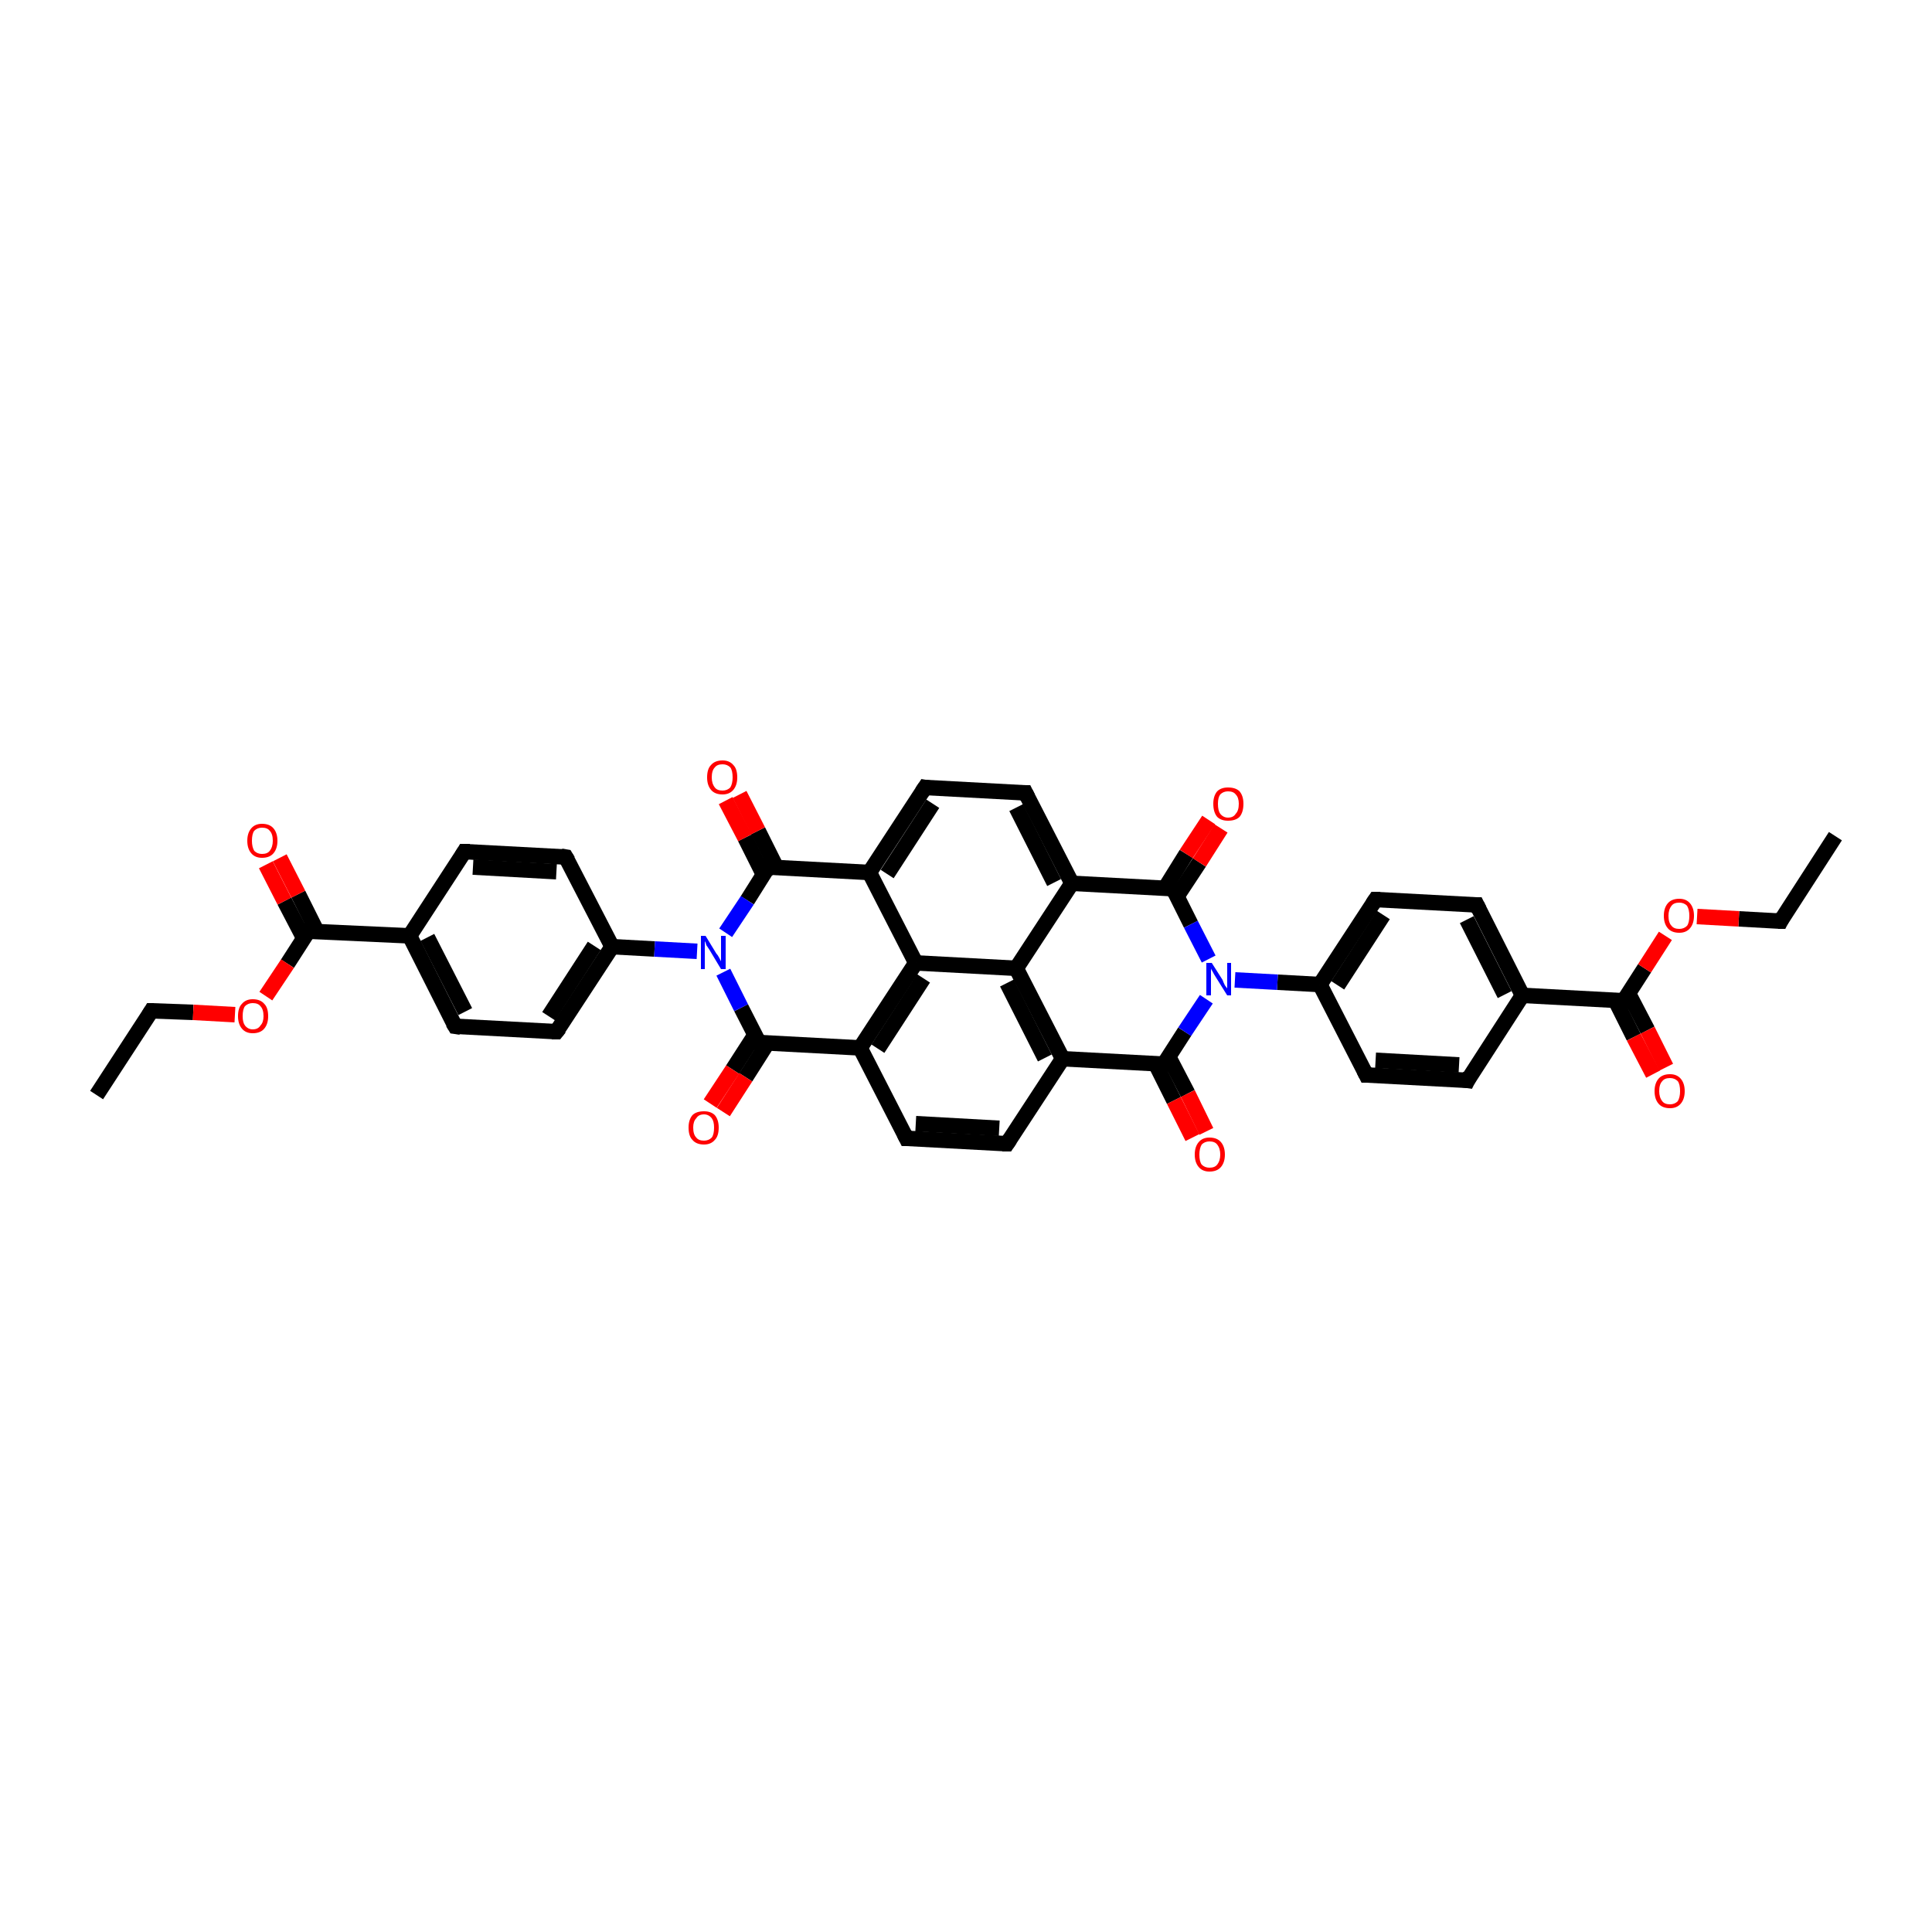 <?xml version='1.0' encoding='iso-8859-1'?>
<svg version='1.1' baseProfile='full'
              xmlns='http://www.w3.org/2000/svg'
                      xmlns:rdkit='http://www.rdkit.org/xml'
                      xmlns:xlink='http://www.w3.org/1999/xlink'
                  xml:space='preserve'
width='250px' height='250px' viewBox='0 0 250 250'>
<!-- END OF HEADER -->
<rect style='opacity:1.0;fill:#FFFFFF;stroke:none' width='250.0' height='250.0' x='0.0' y='0.0'> </rect>
<path class='bond-0 atom-0 atom-2' d='M 237.5,108.2 L 230.4,119.2' style='fill:none;fill-rule:evenodd;stroke:#000000;stroke-width:2.0px;stroke-linecap:butt;stroke-linejoin:miter;stroke-opacity:1' />
<path class='bond-1 atom-1 atom-3' d='M 12.5,141.7 L 19.6,130.8' style='fill:none;fill-rule:evenodd;stroke:#000000;stroke-width:2.0px;stroke-linecap:butt;stroke-linejoin:miter;stroke-opacity:1' />
<path class='bond-2 atom-2 atom-40' d='M 230.4,119.2 L 225.0,118.9' style='fill:none;fill-rule:evenodd;stroke:#000000;stroke-width:2.0px;stroke-linecap:butt;stroke-linejoin:miter;stroke-opacity:1' />
<path class='bond-2 atom-2 atom-40' d='M 225.0,118.9 L 219.6,118.6' style='fill:none;fill-rule:evenodd;stroke:#FF0000;stroke-width:2.0px;stroke-linecap:butt;stroke-linejoin:miter;stroke-opacity:1' />
<path class='bond-3 atom-3 atom-41' d='M 19.6,130.8 L 25.0,131.0' style='fill:none;fill-rule:evenodd;stroke:#000000;stroke-width:2.0px;stroke-linecap:butt;stroke-linejoin:miter;stroke-opacity:1' />
<path class='bond-3 atom-3 atom-41' d='M 25.0,131.0 L 30.4,131.3' style='fill:none;fill-rule:evenodd;stroke:#FF0000;stroke-width:2.0px;stroke-linecap:butt;stroke-linejoin:miter;stroke-opacity:1' />
<path class='bond-4 atom-4 atom-8' d='M 189.9,139.8 L 176.8,139.1' style='fill:none;fill-rule:evenodd;stroke:#000000;stroke-width:2.0px;stroke-linecap:butt;stroke-linejoin:miter;stroke-opacity:1' />
<path class='bond-4 atom-4 atom-8' d='M 188.8,137.8 L 178.0,137.2' style='fill:none;fill-rule:evenodd;stroke:#000000;stroke-width:2.0px;stroke-linecap:butt;stroke-linejoin:miter;stroke-opacity:1' />
<path class='bond-5 atom-4 atom-16' d='M 189.9,139.8 L 197.0,128.8' style='fill:none;fill-rule:evenodd;stroke:#000000;stroke-width:2.0px;stroke-linecap:butt;stroke-linejoin:miter;stroke-opacity:1' />
<path class='bond-6 atom-5 atom-9' d='M 191.1,117.1 L 178.0,116.4' style='fill:none;fill-rule:evenodd;stroke:#000000;stroke-width:2.0px;stroke-linecap:butt;stroke-linejoin:miter;stroke-opacity:1' />
<path class='bond-7 atom-5 atom-16' d='M 191.1,117.1 L 197.0,128.8' style='fill:none;fill-rule:evenodd;stroke:#000000;stroke-width:2.0px;stroke-linecap:butt;stroke-linejoin:miter;stroke-opacity:1' />
<path class='bond-7 atom-5 atom-16' d='M 189.8,119.0 L 194.7,128.7' style='fill:none;fill-rule:evenodd;stroke:#000000;stroke-width:2.0px;stroke-linecap:butt;stroke-linejoin:miter;stroke-opacity:1' />
<path class='bond-8 atom-6 atom-10' d='M 60.1,110.2 L 73.2,110.9' style='fill:none;fill-rule:evenodd;stroke:#000000;stroke-width:2.0px;stroke-linecap:butt;stroke-linejoin:miter;stroke-opacity:1' />
<path class='bond-8 atom-6 atom-10' d='M 61.2,112.2 L 72.0,112.8' style='fill:none;fill-rule:evenodd;stroke:#000000;stroke-width:2.0px;stroke-linecap:butt;stroke-linejoin:miter;stroke-opacity:1' />
<path class='bond-9 atom-6 atom-17' d='M 60.1,110.2 L 53.0,121.1' style='fill:none;fill-rule:evenodd;stroke:#000000;stroke-width:2.0px;stroke-linecap:butt;stroke-linejoin:miter;stroke-opacity:1' />
<path class='bond-10 atom-7 atom-11' d='M 58.9,132.8 L 72.0,133.5' style='fill:none;fill-rule:evenodd;stroke:#000000;stroke-width:2.0px;stroke-linecap:butt;stroke-linejoin:miter;stroke-opacity:1' />
<path class='bond-11 atom-7 atom-17' d='M 58.9,132.8 L 53.0,121.1' style='fill:none;fill-rule:evenodd;stroke:#000000;stroke-width:2.0px;stroke-linecap:butt;stroke-linejoin:miter;stroke-opacity:1' />
<path class='bond-11 atom-7 atom-17' d='M 60.2,130.9 L 55.3,121.3' style='fill:none;fill-rule:evenodd;stroke:#000000;stroke-width:2.0px;stroke-linecap:butt;stroke-linejoin:miter;stroke-opacity:1' />
<path class='bond-12 atom-8 atom-18' d='M 176.8,139.1 L 170.8,127.4' style='fill:none;fill-rule:evenodd;stroke:#000000;stroke-width:2.0px;stroke-linecap:butt;stroke-linejoin:miter;stroke-opacity:1' />
<path class='bond-13 atom-9 atom-18' d='M 178.0,116.4 L 170.8,127.4' style='fill:none;fill-rule:evenodd;stroke:#000000;stroke-width:2.0px;stroke-linecap:butt;stroke-linejoin:miter;stroke-opacity:1' />
<path class='bond-13 atom-9 atom-18' d='M 179.0,118.4 L 173.1,127.5' style='fill:none;fill-rule:evenodd;stroke:#000000;stroke-width:2.0px;stroke-linecap:butt;stroke-linejoin:miter;stroke-opacity:1' />
<path class='bond-14 atom-10 atom-19' d='M 73.2,110.9 L 79.2,122.5' style='fill:none;fill-rule:evenodd;stroke:#000000;stroke-width:2.0px;stroke-linecap:butt;stroke-linejoin:miter;stroke-opacity:1' />
<path class='bond-15 atom-11 atom-19' d='M 72.0,133.5 L 79.2,122.5' style='fill:none;fill-rule:evenodd;stroke:#000000;stroke-width:2.0px;stroke-linecap:butt;stroke-linejoin:miter;stroke-opacity:1' />
<path class='bond-15 atom-11 atom-19' d='M 71.0,131.5 L 76.9,122.4' style='fill:none;fill-rule:evenodd;stroke:#000000;stroke-width:2.0px;stroke-linecap:butt;stroke-linejoin:miter;stroke-opacity:1' />
<path class='bond-16 atom-12 atom-14' d='M 130.3,148.0 L 117.3,147.3' style='fill:none;fill-rule:evenodd;stroke:#000000;stroke-width:2.0px;stroke-linecap:butt;stroke-linejoin:miter;stroke-opacity:1' />
<path class='bond-16 atom-12 atom-14' d='M 129.3,146.0 L 118.5,145.4' style='fill:none;fill-rule:evenodd;stroke:#000000;stroke-width:2.0px;stroke-linecap:butt;stroke-linejoin:miter;stroke-opacity:1' />
<path class='bond-17 atom-12 atom-20' d='M 130.3,148.0 L 137.5,137.0' style='fill:none;fill-rule:evenodd;stroke:#000000;stroke-width:2.0px;stroke-linecap:butt;stroke-linejoin:miter;stroke-opacity:1' />
<path class='bond-18 atom-13 atom-15' d='M 132.7,102.6 L 119.7,101.9' style='fill:none;fill-rule:evenodd;stroke:#000000;stroke-width:2.0px;stroke-linecap:butt;stroke-linejoin:miter;stroke-opacity:1' />
<path class='bond-19 atom-13 atom-21' d='M 132.7,102.6 L 138.7,114.3' style='fill:none;fill-rule:evenodd;stroke:#000000;stroke-width:2.0px;stroke-linecap:butt;stroke-linejoin:miter;stroke-opacity:1' />
<path class='bond-19 atom-13 atom-21' d='M 131.5,104.5 L 136.4,114.2' style='fill:none;fill-rule:evenodd;stroke:#000000;stroke-width:2.0px;stroke-linecap:butt;stroke-linejoin:miter;stroke-opacity:1' />
<path class='bond-20 atom-14 atom-22' d='M 117.3,147.3 L 111.3,135.6' style='fill:none;fill-rule:evenodd;stroke:#000000;stroke-width:2.0px;stroke-linecap:butt;stroke-linejoin:miter;stroke-opacity:1' />
<path class='bond-21 atom-15 atom-23' d='M 119.7,101.9 L 112.5,112.9' style='fill:none;fill-rule:evenodd;stroke:#000000;stroke-width:2.0px;stroke-linecap:butt;stroke-linejoin:miter;stroke-opacity:1' />
<path class='bond-21 atom-15 atom-23' d='M 120.7,104.0 L 114.8,113.1' style='fill:none;fill-rule:evenodd;stroke:#000000;stroke-width:2.0px;stroke-linecap:butt;stroke-linejoin:miter;stroke-opacity:1' />
<path class='bond-22 atom-16 atom-30' d='M 197.0,128.8 L 210.1,129.5' style='fill:none;fill-rule:evenodd;stroke:#000000;stroke-width:2.0px;stroke-linecap:butt;stroke-linejoin:miter;stroke-opacity:1' />
<path class='bond-23 atom-17 atom-31' d='M 53.0,121.1 L 39.9,120.5' style='fill:none;fill-rule:evenodd;stroke:#000000;stroke-width:2.0px;stroke-linecap:butt;stroke-linejoin:miter;stroke-opacity:1' />
<path class='bond-24 atom-18 atom-32' d='M 170.8,127.4 L 165.3,127.1' style='fill:none;fill-rule:evenodd;stroke:#000000;stroke-width:2.0px;stroke-linecap:butt;stroke-linejoin:miter;stroke-opacity:1' />
<path class='bond-24 atom-18 atom-32' d='M 165.3,127.1 L 159.8,126.8' style='fill:none;fill-rule:evenodd;stroke:#0000FF;stroke-width:2.0px;stroke-linecap:butt;stroke-linejoin:miter;stroke-opacity:1' />
<path class='bond-25 atom-19 atom-33' d='M 79.2,122.5 L 84.7,122.8' style='fill:none;fill-rule:evenodd;stroke:#000000;stroke-width:2.0px;stroke-linecap:butt;stroke-linejoin:miter;stroke-opacity:1' />
<path class='bond-25 atom-19 atom-33' d='M 84.7,122.8 L 90.2,123.1' style='fill:none;fill-rule:evenodd;stroke:#0000FF;stroke-width:2.0px;stroke-linecap:butt;stroke-linejoin:miter;stroke-opacity:1' />
<path class='bond-26 atom-20 atom-24' d='M 137.5,137.0 L 131.5,125.3' style='fill:none;fill-rule:evenodd;stroke:#000000;stroke-width:2.0px;stroke-linecap:butt;stroke-linejoin:miter;stroke-opacity:1' />
<path class='bond-26 atom-20 atom-24' d='M 135.2,136.9 L 130.3,127.2' style='fill:none;fill-rule:evenodd;stroke:#000000;stroke-width:2.0px;stroke-linecap:butt;stroke-linejoin:miter;stroke-opacity:1' />
<path class='bond-27 atom-20 atom-26' d='M 137.5,137.0 L 150.6,137.7' style='fill:none;fill-rule:evenodd;stroke:#000000;stroke-width:2.0px;stroke-linecap:butt;stroke-linejoin:miter;stroke-opacity:1' />
<path class='bond-28 atom-21 atom-24' d='M 138.7,114.3 L 131.5,125.3' style='fill:none;fill-rule:evenodd;stroke:#000000;stroke-width:2.0px;stroke-linecap:butt;stroke-linejoin:miter;stroke-opacity:1' />
<path class='bond-29 atom-21 atom-27' d='M 138.7,114.3 L 151.8,115.0' style='fill:none;fill-rule:evenodd;stroke:#000000;stroke-width:2.0px;stroke-linecap:butt;stroke-linejoin:miter;stroke-opacity:1' />
<path class='bond-30 atom-22 atom-25' d='M 111.3,135.6 L 118.5,124.6' style='fill:none;fill-rule:evenodd;stroke:#000000;stroke-width:2.0px;stroke-linecap:butt;stroke-linejoin:miter;stroke-opacity:1' />
<path class='bond-30 atom-22 atom-25' d='M 113.6,135.7 L 119.5,126.6' style='fill:none;fill-rule:evenodd;stroke:#000000;stroke-width:2.0px;stroke-linecap:butt;stroke-linejoin:miter;stroke-opacity:1' />
<path class='bond-31 atom-22 atom-28' d='M 111.3,135.6 L 98.2,134.9' style='fill:none;fill-rule:evenodd;stroke:#000000;stroke-width:2.0px;stroke-linecap:butt;stroke-linejoin:miter;stroke-opacity:1' />
<path class='bond-32 atom-23 atom-25' d='M 112.5,112.9 L 118.5,124.6' style='fill:none;fill-rule:evenodd;stroke:#000000;stroke-width:2.0px;stroke-linecap:butt;stroke-linejoin:miter;stroke-opacity:1' />
<path class='bond-33 atom-23 atom-29' d='M 112.5,112.9 L 99.4,112.2' style='fill:none;fill-rule:evenodd;stroke:#000000;stroke-width:2.0px;stroke-linecap:butt;stroke-linejoin:miter;stroke-opacity:1' />
<path class='bond-34 atom-24 atom-25' d='M 131.5,125.3 L 118.5,124.6' style='fill:none;fill-rule:evenodd;stroke:#000000;stroke-width:2.0px;stroke-linecap:butt;stroke-linejoin:miter;stroke-opacity:1' />
<path class='bond-35 atom-26 atom-32' d='M 150.6,137.7 L 153.3,133.5' style='fill:none;fill-rule:evenodd;stroke:#000000;stroke-width:2.0px;stroke-linecap:butt;stroke-linejoin:miter;stroke-opacity:1' />
<path class='bond-35 atom-26 atom-32' d='M 153.3,133.5 L 156.1,129.3' style='fill:none;fill-rule:evenodd;stroke:#0000FF;stroke-width:2.0px;stroke-linecap:butt;stroke-linejoin:miter;stroke-opacity:1' />
<path class='bond-36 atom-26 atom-34' d='M 149.5,137.6 L 151.9,142.4' style='fill:none;fill-rule:evenodd;stroke:#000000;stroke-width:2.0px;stroke-linecap:butt;stroke-linejoin:miter;stroke-opacity:1' />
<path class='bond-36 atom-26 atom-34' d='M 151.9,142.4 L 154.3,147.2' style='fill:none;fill-rule:evenodd;stroke:#FF0000;stroke-width:2.0px;stroke-linecap:butt;stroke-linejoin:miter;stroke-opacity:1' />
<path class='bond-36 atom-26 atom-34' d='M 151.2,136.7 L 153.7,141.5' style='fill:none;fill-rule:evenodd;stroke:#000000;stroke-width:2.0px;stroke-linecap:butt;stroke-linejoin:miter;stroke-opacity:1' />
<path class='bond-36 atom-26 atom-34' d='M 153.7,141.5 L 156.1,146.4' style='fill:none;fill-rule:evenodd;stroke:#FF0000;stroke-width:2.0px;stroke-linecap:butt;stroke-linejoin:miter;stroke-opacity:1' />
<path class='bond-37 atom-27 atom-32' d='M 151.8,115.0 L 154.1,119.6' style='fill:none;fill-rule:evenodd;stroke:#000000;stroke-width:2.0px;stroke-linecap:butt;stroke-linejoin:miter;stroke-opacity:1' />
<path class='bond-37 atom-27 atom-32' d='M 154.1,119.6 L 156.4,124.1' style='fill:none;fill-rule:evenodd;stroke:#0000FF;stroke-width:2.0px;stroke-linecap:butt;stroke-linejoin:miter;stroke-opacity:1' />
<path class='bond-38 atom-27 atom-35' d='M 152.3,116.0 L 155.2,111.6' style='fill:none;fill-rule:evenodd;stroke:#000000;stroke-width:2.0px;stroke-linecap:butt;stroke-linejoin:miter;stroke-opacity:1' />
<path class='bond-38 atom-27 atom-35' d='M 155.2,111.6 L 158.0,107.2' style='fill:none;fill-rule:evenodd;stroke:#FF0000;stroke-width:2.0px;stroke-linecap:butt;stroke-linejoin:miter;stroke-opacity:1' />
<path class='bond-38 atom-27 atom-35' d='M 150.7,115.0 L 153.5,110.5' style='fill:none;fill-rule:evenodd;stroke:#000000;stroke-width:2.0px;stroke-linecap:butt;stroke-linejoin:miter;stroke-opacity:1' />
<path class='bond-38 atom-27 atom-35' d='M 153.5,110.5 L 156.4,106.1' style='fill:none;fill-rule:evenodd;stroke:#FF0000;stroke-width:2.0px;stroke-linecap:butt;stroke-linejoin:miter;stroke-opacity:1' />
<path class='bond-39 atom-28 atom-33' d='M 98.2,134.9 L 95.9,130.4' style='fill:none;fill-rule:evenodd;stroke:#000000;stroke-width:2.0px;stroke-linecap:butt;stroke-linejoin:miter;stroke-opacity:1' />
<path class='bond-39 atom-28 atom-33' d='M 95.9,130.4 L 93.6,125.8' style='fill:none;fill-rule:evenodd;stroke:#0000FF;stroke-width:2.0px;stroke-linecap:butt;stroke-linejoin:miter;stroke-opacity:1' />
<path class='bond-40 atom-28 atom-36' d='M 97.7,133.9 L 94.8,138.4' style='fill:none;fill-rule:evenodd;stroke:#000000;stroke-width:2.0px;stroke-linecap:butt;stroke-linejoin:miter;stroke-opacity:1' />
<path class='bond-40 atom-28 atom-36' d='M 94.8,138.4 L 91.9,142.8' style='fill:none;fill-rule:evenodd;stroke:#FF0000;stroke-width:2.0px;stroke-linecap:butt;stroke-linejoin:miter;stroke-opacity:1' />
<path class='bond-40 atom-28 atom-36' d='M 99.3,135.0 L 96.5,139.4' style='fill:none;fill-rule:evenodd;stroke:#000000;stroke-width:2.0px;stroke-linecap:butt;stroke-linejoin:miter;stroke-opacity:1' />
<path class='bond-40 atom-28 atom-36' d='M 96.5,139.4 L 93.6,143.9' style='fill:none;fill-rule:evenodd;stroke:#FF0000;stroke-width:2.0px;stroke-linecap:butt;stroke-linejoin:miter;stroke-opacity:1' />
<path class='bond-41 atom-29 atom-33' d='M 99.4,112.2 L 96.7,116.5' style='fill:none;fill-rule:evenodd;stroke:#000000;stroke-width:2.0px;stroke-linecap:butt;stroke-linejoin:miter;stroke-opacity:1' />
<path class='bond-41 atom-29 atom-33' d='M 96.7,116.5 L 93.9,120.7' style='fill:none;fill-rule:evenodd;stroke:#0000FF;stroke-width:2.0px;stroke-linecap:butt;stroke-linejoin:miter;stroke-opacity:1' />
<path class='bond-42 atom-29 atom-37' d='M 100.5,112.3 L 98.1,107.5' style='fill:none;fill-rule:evenodd;stroke:#000000;stroke-width:2.0px;stroke-linecap:butt;stroke-linejoin:miter;stroke-opacity:1' />
<path class='bond-42 atom-29 atom-37' d='M 98.1,107.5 L 95.7,102.8' style='fill:none;fill-rule:evenodd;stroke:#FF0000;stroke-width:2.0px;stroke-linecap:butt;stroke-linejoin:miter;stroke-opacity:1' />
<path class='bond-42 atom-29 atom-37' d='M 98.8,113.2 L 96.4,108.4' style='fill:none;fill-rule:evenodd;stroke:#000000;stroke-width:2.0px;stroke-linecap:butt;stroke-linejoin:miter;stroke-opacity:1' />
<path class='bond-42 atom-29 atom-37' d='M 96.4,108.4 L 93.9,103.6' style='fill:none;fill-rule:evenodd;stroke:#FF0000;stroke-width:2.0px;stroke-linecap:butt;stroke-linejoin:miter;stroke-opacity:1' />
<path class='bond-43 atom-30 atom-38' d='M 209.0,129.4 L 211.4,134.2' style='fill:none;fill-rule:evenodd;stroke:#000000;stroke-width:2.0px;stroke-linecap:butt;stroke-linejoin:miter;stroke-opacity:1' />
<path class='bond-43 atom-30 atom-38' d='M 211.4,134.2 L 213.9,139.0' style='fill:none;fill-rule:evenodd;stroke:#FF0000;stroke-width:2.0px;stroke-linecap:butt;stroke-linejoin:miter;stroke-opacity:1' />
<path class='bond-43 atom-30 atom-38' d='M 210.7,128.5 L 213.2,133.3' style='fill:none;fill-rule:evenodd;stroke:#000000;stroke-width:2.0px;stroke-linecap:butt;stroke-linejoin:miter;stroke-opacity:1' />
<path class='bond-43 atom-30 atom-38' d='M 213.2,133.3 L 215.6,138.1' style='fill:none;fill-rule:evenodd;stroke:#FF0000;stroke-width:2.0px;stroke-linecap:butt;stroke-linejoin:miter;stroke-opacity:1' />
<path class='bond-44 atom-30 atom-40' d='M 210.1,129.5 L 212.8,125.3' style='fill:none;fill-rule:evenodd;stroke:#000000;stroke-width:2.0px;stroke-linecap:butt;stroke-linejoin:miter;stroke-opacity:1' />
<path class='bond-44 atom-30 atom-40' d='M 212.8,125.3 L 215.5,121.1' style='fill:none;fill-rule:evenodd;stroke:#FF0000;stroke-width:2.0px;stroke-linecap:butt;stroke-linejoin:miter;stroke-opacity:1' />
<path class='bond-45 atom-31 atom-39' d='M 41.0,120.5 L 38.6,115.7' style='fill:none;fill-rule:evenodd;stroke:#000000;stroke-width:2.0px;stroke-linecap:butt;stroke-linejoin:miter;stroke-opacity:1' />
<path class='bond-45 atom-31 atom-39' d='M 38.6,115.7 L 36.2,111.0' style='fill:none;fill-rule:evenodd;stroke:#FF0000;stroke-width:2.0px;stroke-linecap:butt;stroke-linejoin:miter;stroke-opacity:1' />
<path class='bond-45 atom-31 atom-39' d='M 39.3,121.4 L 36.8,116.6' style='fill:none;fill-rule:evenodd;stroke:#000000;stroke-width:2.0px;stroke-linecap:butt;stroke-linejoin:miter;stroke-opacity:1' />
<path class='bond-45 atom-31 atom-39' d='M 36.8,116.6 L 34.4,111.9' style='fill:none;fill-rule:evenodd;stroke:#FF0000;stroke-width:2.0px;stroke-linecap:butt;stroke-linejoin:miter;stroke-opacity:1' />
<path class='bond-46 atom-31 atom-41' d='M 39.9,120.5 L 37.2,124.7' style='fill:none;fill-rule:evenodd;stroke:#000000;stroke-width:2.0px;stroke-linecap:butt;stroke-linejoin:miter;stroke-opacity:1' />
<path class='bond-46 atom-31 atom-41' d='M 37.2,124.7 L 34.4,128.9' style='fill:none;fill-rule:evenodd;stroke:#FF0000;stroke-width:2.0px;stroke-linecap:butt;stroke-linejoin:miter;stroke-opacity:1' />
<path d='M 230.7,118.6 L 230.4,119.2 L 230.1,119.2' style='fill:none;stroke:#000000;stroke-width:2.0px;stroke-linecap:butt;stroke-linejoin:miter;stroke-opacity:1;' />
<path d='M 19.3,131.3 L 19.6,130.8 L 19.9,130.8' style='fill:none;stroke:#000000;stroke-width:2.0px;stroke-linecap:butt;stroke-linejoin:miter;stroke-opacity:1;' />
<path d='M 189.2,139.7 L 189.9,139.8 L 190.2,139.2' style='fill:none;stroke:#000000;stroke-width:2.0px;stroke-linecap:butt;stroke-linejoin:miter;stroke-opacity:1;' />
<path d='M 190.4,117.1 L 191.1,117.1 L 191.4,117.7' style='fill:none;stroke:#000000;stroke-width:2.0px;stroke-linecap:butt;stroke-linejoin:miter;stroke-opacity:1;' />
<path d='M 60.8,110.2 L 60.1,110.2 L 59.8,110.7' style='fill:none;stroke:#000000;stroke-width:2.0px;stroke-linecap:butt;stroke-linejoin:miter;stroke-opacity:1;' />
<path d='M 59.6,132.9 L 58.9,132.8 L 58.6,132.3' style='fill:none;stroke:#000000;stroke-width:2.0px;stroke-linecap:butt;stroke-linejoin:miter;stroke-opacity:1;' />
<path d='M 177.4,139.1 L 176.8,139.1 L 176.5,138.5' style='fill:none;stroke:#000000;stroke-width:2.0px;stroke-linecap:butt;stroke-linejoin:miter;stroke-opacity:1;' />
<path d='M 178.6,116.4 L 178.0,116.4 L 177.6,117.0' style='fill:none;stroke:#000000;stroke-width:2.0px;stroke-linecap:butt;stroke-linejoin:miter;stroke-opacity:1;' />
<path d='M 72.6,110.8 L 73.2,110.9 L 73.5,111.4' style='fill:none;stroke:#000000;stroke-width:2.0px;stroke-linecap:butt;stroke-linejoin:miter;stroke-opacity:1;' />
<path d='M 71.4,133.5 L 72.0,133.5 L 72.4,133.0' style='fill:none;stroke:#000000;stroke-width:2.0px;stroke-linecap:butt;stroke-linejoin:miter;stroke-opacity:1;' />
<path d='M 129.7,148.0 L 130.3,148.0 L 130.7,147.4' style='fill:none;stroke:#000000;stroke-width:2.0px;stroke-linecap:butt;stroke-linejoin:miter;stroke-opacity:1;' />
<path d='M 132.1,102.6 L 132.7,102.6 L 133.0,103.2' style='fill:none;stroke:#000000;stroke-width:2.0px;stroke-linecap:butt;stroke-linejoin:miter;stroke-opacity:1;' />
<path d='M 117.9,147.3 L 117.3,147.3 L 117.0,146.7' style='fill:none;stroke:#000000;stroke-width:2.0px;stroke-linecap:butt;stroke-linejoin:miter;stroke-opacity:1;' />
<path d='M 120.3,102.0 L 119.7,101.9 L 119.3,102.5' style='fill:none;stroke:#000000;stroke-width:2.0px;stroke-linecap:butt;stroke-linejoin:miter;stroke-opacity:1;' />
<path d='M 149.9,137.7 L 150.6,137.7 L 150.7,137.5' style='fill:none;stroke:#000000;stroke-width:2.0px;stroke-linecap:butt;stroke-linejoin:miter;stroke-opacity:1;' />
<path d='M 151.1,115.0 L 151.8,115.0 L 151.9,115.2' style='fill:none;stroke:#000000;stroke-width:2.0px;stroke-linecap:butt;stroke-linejoin:miter;stroke-opacity:1;' />
<path d='M 98.9,135.0 L 98.2,134.9 L 98.1,134.7' style='fill:none;stroke:#000000;stroke-width:2.0px;stroke-linecap:butt;stroke-linejoin:miter;stroke-opacity:1;' />
<path d='M 100.1,112.3 L 99.4,112.2 L 99.3,112.4' style='fill:none;stroke:#000000;stroke-width:2.0px;stroke-linecap:butt;stroke-linejoin:miter;stroke-opacity:1;' />
<path d='M 209.5,129.4 L 210.1,129.5 L 210.2,129.3' style='fill:none;stroke:#000000;stroke-width:2.0px;stroke-linecap:butt;stroke-linejoin:miter;stroke-opacity:1;' />
<path d='M 40.5,120.5 L 39.9,120.5 L 39.8,120.7' style='fill:none;stroke:#000000;stroke-width:2.0px;stroke-linecap:butt;stroke-linejoin:miter;stroke-opacity:1;' />
<path class='atom-32' d='M 156.8 124.6
L 158.2 126.8
Q 158.3 127.1, 158.5 127.5
Q 158.8 127.9, 158.8 127.9
L 158.8 124.6
L 159.3 124.6
L 159.3 128.8
L 158.8 128.8
L 157.3 126.4
Q 157.1 126.1, 156.9 125.7
Q 156.7 125.4, 156.7 125.3
L 156.7 128.8
L 156.1 128.8
L 156.1 124.6
L 156.8 124.6
' fill='#0000FF'/>
<path class='atom-33' d='M 91.3 121.1
L 92.7 123.4
Q 92.9 123.6, 93.1 124.0
Q 93.3 124.4, 93.3 124.4
L 93.3 121.1
L 93.9 121.1
L 93.9 125.4
L 93.3 125.4
L 91.8 122.9
Q 91.6 122.6, 91.4 122.3
Q 91.3 121.9, 91.2 121.8
L 91.2 125.4
L 90.7 125.4
L 90.7 121.1
L 91.3 121.1
' fill='#0000FF'/>
<path class='atom-34' d='M 154.6 149.4
Q 154.6 148.4, 155.1 147.8
Q 155.6 147.2, 156.5 147.2
Q 157.5 147.2, 158.0 147.8
Q 158.5 148.4, 158.5 149.4
Q 158.5 150.4, 158.0 151.0
Q 157.5 151.6, 156.5 151.6
Q 155.6 151.6, 155.1 151.0
Q 154.6 150.4, 154.6 149.4
M 156.5 151.1
Q 157.2 151.1, 157.5 150.7
Q 157.9 150.2, 157.9 149.4
Q 157.9 148.6, 157.5 148.1
Q 157.2 147.7, 156.5 147.7
Q 155.9 147.7, 155.5 148.1
Q 155.2 148.6, 155.2 149.4
Q 155.2 150.3, 155.5 150.7
Q 155.9 151.1, 156.5 151.1
' fill='#FF0000'/>
<path class='atom-35' d='M 157.0 104.0
Q 157.0 103.0, 157.5 102.4
Q 158.0 101.9, 158.9 101.9
Q 159.9 101.9, 160.4 102.4
Q 160.9 103.0, 160.9 104.0
Q 160.9 105.1, 160.4 105.7
Q 159.9 106.2, 158.9 106.2
Q 158.0 106.2, 157.5 105.7
Q 157.0 105.1, 157.0 104.0
M 158.9 105.8
Q 159.6 105.8, 159.9 105.3
Q 160.3 104.9, 160.3 104.0
Q 160.3 103.2, 159.9 102.8
Q 159.6 102.4, 158.9 102.4
Q 158.3 102.4, 157.9 102.8
Q 157.6 103.2, 157.6 104.0
Q 157.6 104.9, 157.9 105.3
Q 158.3 105.8, 158.9 105.8
' fill='#FF0000'/>
<path class='atom-36' d='M 89.1 145.9
Q 89.1 144.9, 89.6 144.3
Q 90.1 143.8, 91.1 143.8
Q 92.0 143.8, 92.5 144.3
Q 93.0 144.9, 93.0 145.9
Q 93.0 147.0, 92.5 147.5
Q 92.0 148.1, 91.1 148.1
Q 90.1 148.1, 89.6 147.5
Q 89.1 147.0, 89.1 145.9
M 91.1 147.6
Q 91.7 147.6, 92.1 147.2
Q 92.4 146.8, 92.4 145.9
Q 92.4 145.1, 92.1 144.7
Q 91.7 144.2, 91.1 144.2
Q 90.4 144.2, 90.1 144.7
Q 89.7 145.1, 89.7 145.9
Q 89.7 146.8, 90.1 147.2
Q 90.4 147.6, 91.1 147.6
' fill='#FF0000'/>
<path class='atom-37' d='M 91.5 100.6
Q 91.5 99.5, 92.0 99.0
Q 92.5 98.4, 93.5 98.4
Q 94.4 98.4, 94.9 99.0
Q 95.4 99.5, 95.4 100.6
Q 95.4 101.6, 94.9 102.2
Q 94.4 102.8, 93.5 102.8
Q 92.5 102.8, 92.0 102.2
Q 91.5 101.6, 91.5 100.6
M 93.5 102.3
Q 94.1 102.3, 94.5 101.9
Q 94.8 101.4, 94.8 100.6
Q 94.8 99.7, 94.5 99.3
Q 94.1 98.9, 93.5 98.9
Q 92.8 98.9, 92.5 99.3
Q 92.1 99.7, 92.1 100.6
Q 92.1 101.4, 92.5 101.9
Q 92.8 102.3, 93.5 102.3
' fill='#FF0000'/>
<path class='atom-38' d='M 214.1 141.2
Q 214.1 140.2, 214.6 139.6
Q 215.1 139.0, 216.1 139.0
Q 217.0 139.0, 217.5 139.6
Q 218.0 140.2, 218.0 141.2
Q 218.0 142.2, 217.5 142.8
Q 217.0 143.4, 216.1 143.4
Q 215.1 143.4, 214.6 142.8
Q 214.1 142.2, 214.1 141.2
M 216.1 142.9
Q 216.7 142.9, 217.1 142.5
Q 217.4 142.0, 217.4 141.2
Q 217.4 140.3, 217.1 139.9
Q 216.7 139.5, 216.1 139.5
Q 215.4 139.5, 215.1 139.9
Q 214.7 140.3, 214.7 141.2
Q 214.7 142.0, 215.1 142.5
Q 215.4 142.9, 216.1 142.9
' fill='#FF0000'/>
<path class='atom-39' d='M 32.0 108.8
Q 32.0 107.8, 32.5 107.2
Q 33.0 106.6, 33.9 106.6
Q 34.9 106.6, 35.4 107.2
Q 35.9 107.8, 35.9 108.8
Q 35.9 109.8, 35.4 110.4
Q 34.9 111.0, 33.9 111.0
Q 33.0 111.0, 32.5 110.4
Q 32.0 109.8, 32.0 108.8
M 33.9 110.5
Q 34.6 110.5, 34.9 110.1
Q 35.3 109.6, 35.3 108.8
Q 35.3 107.9, 34.9 107.5
Q 34.6 107.1, 33.9 107.1
Q 33.3 107.1, 32.9 107.5
Q 32.6 107.9, 32.6 108.8
Q 32.6 109.6, 32.9 110.1
Q 33.3 110.5, 33.9 110.5
' fill='#FF0000'/>
<path class='atom-40' d='M 215.3 118.5
Q 215.3 117.5, 215.8 116.9
Q 216.3 116.3, 217.3 116.3
Q 218.2 116.3, 218.7 116.9
Q 219.2 117.5, 219.2 118.5
Q 219.2 119.5, 218.7 120.1
Q 218.2 120.7, 217.3 120.7
Q 216.3 120.7, 215.8 120.1
Q 215.3 119.5, 215.3 118.5
M 217.3 120.2
Q 217.9 120.2, 218.3 119.8
Q 218.6 119.4, 218.6 118.5
Q 218.6 117.7, 218.3 117.2
Q 217.9 116.8, 217.3 116.8
Q 216.6 116.8, 216.3 117.2
Q 215.9 117.7, 215.9 118.5
Q 215.9 119.4, 216.3 119.8
Q 216.6 120.2, 217.3 120.2
' fill='#FF0000'/>
<path class='atom-41' d='M 30.8 131.5
Q 30.8 130.4, 31.3 129.9
Q 31.8 129.3, 32.7 129.3
Q 33.7 129.3, 34.2 129.9
Q 34.7 130.4, 34.7 131.5
Q 34.7 132.5, 34.2 133.1
Q 33.7 133.7, 32.7 133.7
Q 31.8 133.7, 31.3 133.1
Q 30.8 132.5, 30.8 131.5
M 32.7 133.2
Q 33.4 133.2, 33.7 132.7
Q 34.1 132.3, 34.1 131.5
Q 34.1 130.6, 33.7 130.2
Q 33.4 129.8, 32.7 129.8
Q 32.1 129.8, 31.7 130.2
Q 31.4 130.6, 31.4 131.5
Q 31.4 132.3, 31.7 132.7
Q 32.1 133.2, 32.7 133.2
' fill='#FF0000'/>
</svg>
